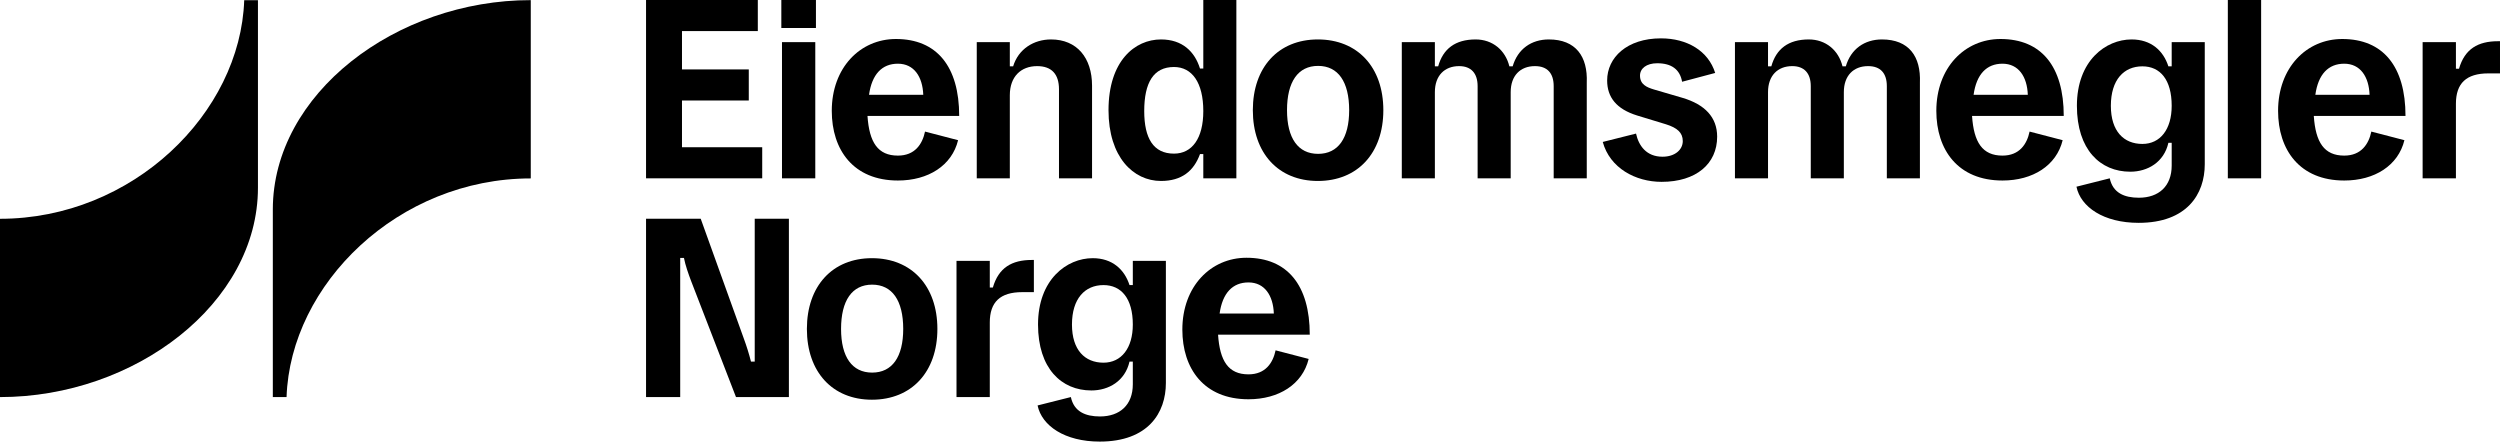 <svg id="Layer_1" xmlns="http://www.w3.org/2000/svg" version="1.1" viewBox="0 0 2000 353.272">
  <defs>
    <style>
      .em-norge-hovedlogo-original-path {
        fill: currentColor;
      }
    </style>
  </defs>
  <g>
    <path class="em-norge-hovedlogo-original-path" d="M606.247 0v24.863h-60.658v30.675h53.435v24.863h-53.435v37.392h64.189v24.863h-92.939V0h89.407v0Z"></path>
    <path class="em-norge-hovedlogo-original-path" d="M652.752 0v22.396h-27.685V0h27.685ZM652.228,33.683v108.973h-26.638V33.683h26.638Z"></path>
    <path class="em-norge-hovedlogo-original-path" d="M718.325,124.484c13.585,0,19.583-9.157,21.695-19.22l26.451,6.886c-4.934,20.284-23.807,32.263-48.146,32.263-35.617,0-52.903-24.508-52.903-55.724,0-34.57,22.751-57.49,51.314-57.49,32.627,0,50.622,21.873,50.622,61.554h-73.364c1.411,21.154,8.288,31.731,24.331,31.731v-0ZM718.325,50.959c-12.698,0-20.808,8.447-23.097,24.863h43.382c-.532-14.463-7.409-24.863-20.284-24.863Z"></path>
    <path class="em-norge-hovedlogo-original-path" d="M807.857,76.177v66.479h-26.451V33.683h26.451v19.388h2.653c4.224-13.931,16.575-21.518,30.329-21.518,20.63,0,32.804,14.632,32.804,37.028v74.074h-26.451v-71.252c0-11.997-5.821-18.51-17.463-18.51-13.053,0-21.873,8.465-21.873,23.284h0Z"></path>
    <path class="em-norge-hovedlogo-original-path" d="M962.642,142.656v-19.397h-2.644c-4.942,13.576-14.641,21.509-31.216,21.509-22.041,0-41.971-19.042-41.971-56.611,0-39.504,21.163-56.603,41.971-56.603,17.108,0,26.984,9.698,31.216,23.275h2.644V0h26.451v142.656h-26.451ZM962.642,88.866c0-22.751-8.989-35.262-23.452-35.262-16.407,0-23.807,12.511-23.807,35.262,0,21.864,7.4,34.038,23.807,34.038,14.463,0,23.452-12.174,23.452-34.038Z"></path>
    <path class="em-norge-hovedlogo-original-path" d="M1054.294,31.554c31.749,0,52.379,22.21,52.379,56.603s-20.63,56.611-52.379,56.611c-31.571,0-52.024-22.219-52.024-56.611s20.453-56.603,52.024-56.603ZM1054.472,52.716c-16.052,0-24.863,12.689-24.863,35.44,0,22.396,8.811,34.925,24.863,34.925,16.043,0,24.863-12.529,24.863-34.925,0-22.751-8.82-35.44-24.863-35.44Z"></path>
    <path class="em-norge-hovedlogo-original-path" d="M1207.492,53.071h2.644c4.064-13.931,14.996-21.518,28.927-21.518,21.527,0,31.216,13.585,30.347,34.561v76.541h-26.46v-73.719c0-10.399-5.111-16.043-14.996-16.043-11.642,0-19.397,7.578-19.397,20.799v68.963h-26.46v-73.719c0-10.399-5.288-16.043-14.801-16.043-11.642,0-19.397,7.578-19.397,20.799v68.963h-26.46V33.683h26.46v19.388h2.644c3.869-13.931,13.576-21.518,29.974-21.518,13.576,0,23.816,8.634,26.975,21.518h0Z"></path>
    <path class="em-norge-hovedlogo-original-path" d="M1373.724,109.328c0,21.686-16.753,36.15-44.437,36.15-20.994,0-41.438-11.109-47.081-31.926l26.62-6.691c2.112,9.69,8.288,18.51,21.172,18.51,10.045,0,16.221-5.643,16.221-12.511,0-6.708-4.419-10.595-13.399-13.416l-23.106-7.045c-16.575-5.111-23.993-14.641-23.993-28.04,0-18.35,15.883-33.674,43.035-33.674,20.994,0,37.924,10.036,43.39,27.676l-26.46,7.045c-1.757-9.867-8.465-14.801-19.929-14.801-8.643,0-13.754,4.224-13.754,9.867,0,7.063,5.288,9.352,11.109,11.109l22.929,6.708c17.818,5.288,27.685,15.511,27.685,31.039h-0Z"></path>
    <path class="em-norge-hovedlogo-original-path" d="M1474.009,53.071h2.644c4.064-13.931,14.996-21.518,28.927-21.518,21.527,0,31.216,13.585,30.347,34.561v76.541h-26.46v-73.719c0-10.399-5.111-16.043-14.996-16.043-11.642,0-19.397,7.578-19.397,20.799v68.963h-26.46v-73.719c0-10.399-5.288-16.043-14.801-16.043-11.642,0-19.397,7.578-19.397,20.799v68.963h-26.46V33.683h26.46v19.388h2.644c3.869-13.931,13.576-21.518,29.974-21.518,13.576,0,23.816,8.634,26.975,21.518h0Z"></path>
    <path class="em-norge-hovedlogo-original-path" d="M1601.98,124.484c13.576,0,19.575-9.157,21.686-19.22l26.46,6.886c-4.951,20.284-23.816,32.263-48.146,32.263-35.635,0-52.92-24.508-52.92-55.724,0-34.57,22.751-57.49,51.323-57.49,32.636,0,50.613,21.873,50.613,61.554h-73.364c1.42,21.154,8.288,31.731,24.348,31.731v-0ZM1601.98,50.959c-12.707,0-20.817,8.447-23.106,24.863h43.373c-.515-14.463-7.4-24.863-20.267-24.863Z"></path>
    <path class="em-norge-hovedlogo-original-path" d="M1661.165,149.364l26.638-6.708c2.467,11.642,11.642,15.528,23.283,15.528,15.865,0,26.265-9.175,26.265-25.75v-18.172h-2.644c-3.514,15.528-16.575,23.106-30.506,23.106-23.976,0-42.681-17.64-42.681-52.725,0-36.167,23.106-53.089,43.745-53.089,15.688,0,25.395,8.989,29.442,21.518h2.644v-19.388h26.46v97.686c0,23.976-14.286,46.904-52.903,46.904-28.04,0-46.389-12.689-49.744-28.909h0ZM1737.351,84.642c0-20.817-9.157-31.571-23.443-31.571-14.818,0-25.218,10.754-25.218,31.571,0,20.444,10.399,30.506,25.218,30.506,14.286,0,23.443-11.642,23.443-30.506Z"></path>
    <path class="em-norge-hovedlogo-original-path" d="M1808.905 0v142.656h-26.638V0h26.638Z"></path>
    <path class="em-norge-hovedlogo-original-path" d="M1875.383,124.484c13.576,0,19.575-9.157,21.686-19.22l26.46,6.886c-4.951,20.284-23.816,32.263-48.146,32.263-35.635,0-52.92-24.508-52.92-55.724,0-34.57,22.751-57.49,51.323-57.49,32.636,0,50.613,21.873,50.613,61.554h-73.364c1.42,21.154,8.288,31.731,24.348,31.731v-0ZM1875.383,50.959c-12.707,0-20.817,8.447-23.106,24.863h43.373c-.515-14.463-7.4-24.863-20.267-24.863Z"></path>
    <path class="em-norge-hovedlogo-original-path" d="M1964.737,83.045v59.611h-26.638V33.683h26.638v21.323h2.467c4.579-15.865,15.173-22.032,31.216-22.032h1.579v25.741h-9.335c-17.64,0-25.928,7.933-25.928,24.331h0Z"></path>
    <path class="em-norge-hovedlogo-original-path" d="M552.989,225.071c-2.289-5.998-4.756-13.062-5.821-18.705h-2.999v111.289h-27.33v-142.665h43.736l34.384,95.583c2.298,6.158,4.41,13.044,5.821,18.687h2.999v-114.27h27.339v142.665h-42.326l-35.804-92.584h0Z"></path>
    <path class="em-norge-hovedlogo-original-path" d="M697.535,206.544c31.749,0,52.379,22.236,52.379,56.611,0,34.393-20.63,56.611-52.379,56.611-31.571,0-52.024-22.219-52.024-56.611,0-34.375,20.453-56.611,52.024-56.611ZM697.713,227.715c-16.052,0-24.863,12.689-24.863,35.44,0,22.396,8.811,34.925,24.863,34.925,16.043,0,24.863-12.529,24.863-34.925,0-22.751-8.82-35.44-24.863-35.44h0Z"></path>
    <path class="em-norge-hovedlogo-original-path" d="M791.832,258.044v59.611h-26.629v-108.982h26.629v21.331h2.467c4.588-15.865,15.164-22.041,31.216-22.041h1.588v25.75h-9.352c-17.631,0-25.919,7.933-25.919,24.331h0Z"></path>
    <path class="em-norge-hovedlogo-original-path" d="M830.067,324.363l26.629-6.708c2.467,11.642,11.642,15.511,23.275,15.511,15.874,0,26.283-9.157,26.283-25.733v-18.172h-2.644c-3.532,15.528-16.575,23.106-30.515,23.106-23.985,0-42.672-17.64-42.672-52.725,0-36.167,23.097-53.098,43.736-53.098,15.697,0,25.395,8.998,29.45,21.527h2.644v-19.397h26.451v97.695c0,23.993-14.286,46.904-52.903,46.904-28.048,0-46.381-12.689-49.735-28.909h0ZM906.253,259.641c0-20.817-9.175-31.571-23.461-31.571-14.809,0-25.218,10.754-25.218,31.571,0,20.444,10.408,30.506,25.218,30.506,14.286,0,23.461-11.642,23.461-30.506Z"></path>
    <path class="em-norge-hovedlogo-original-path" d="M998.783,299.482c13.585,0,19.575-9.157,21.695-19.22l26.451,6.886c-4.934,20.284-23.807,32.263-48.146,32.263-35.617,0-52.903-24.508-52.903-55.724,0-34.57,22.751-57.481,51.323-57.481,32.618,0,50.613,21.864,50.613,61.545h-73.364c1.411,21.154,8.288,31.731,24.331,31.731v-0ZM998.783,225.941c-12.698,0-20.808,8.483-23.097,24.881h43.382c-.532-14.463-7.409-24.881-20.284-24.881Z"></path>
  </g>
  <g>
    <path class="em-norge-hovedlogo-original-path" d="M206.357,150.216c0,92.472-98.417,167.454-206.357,167.454v-142.639C106.02,175.031,192.327,90.6,195.372.176h10.985v150.04h0Z"></path>
    <path class="em-norge-hovedlogo-original-path" d="M218.26,167.554v150.117h10.985c3.046-90.424,89.352-174.932,195.372-174.932V.1C316.677.1,218.26,75.081,218.26,167.554h0Z"></path>
  </g>
</svg>